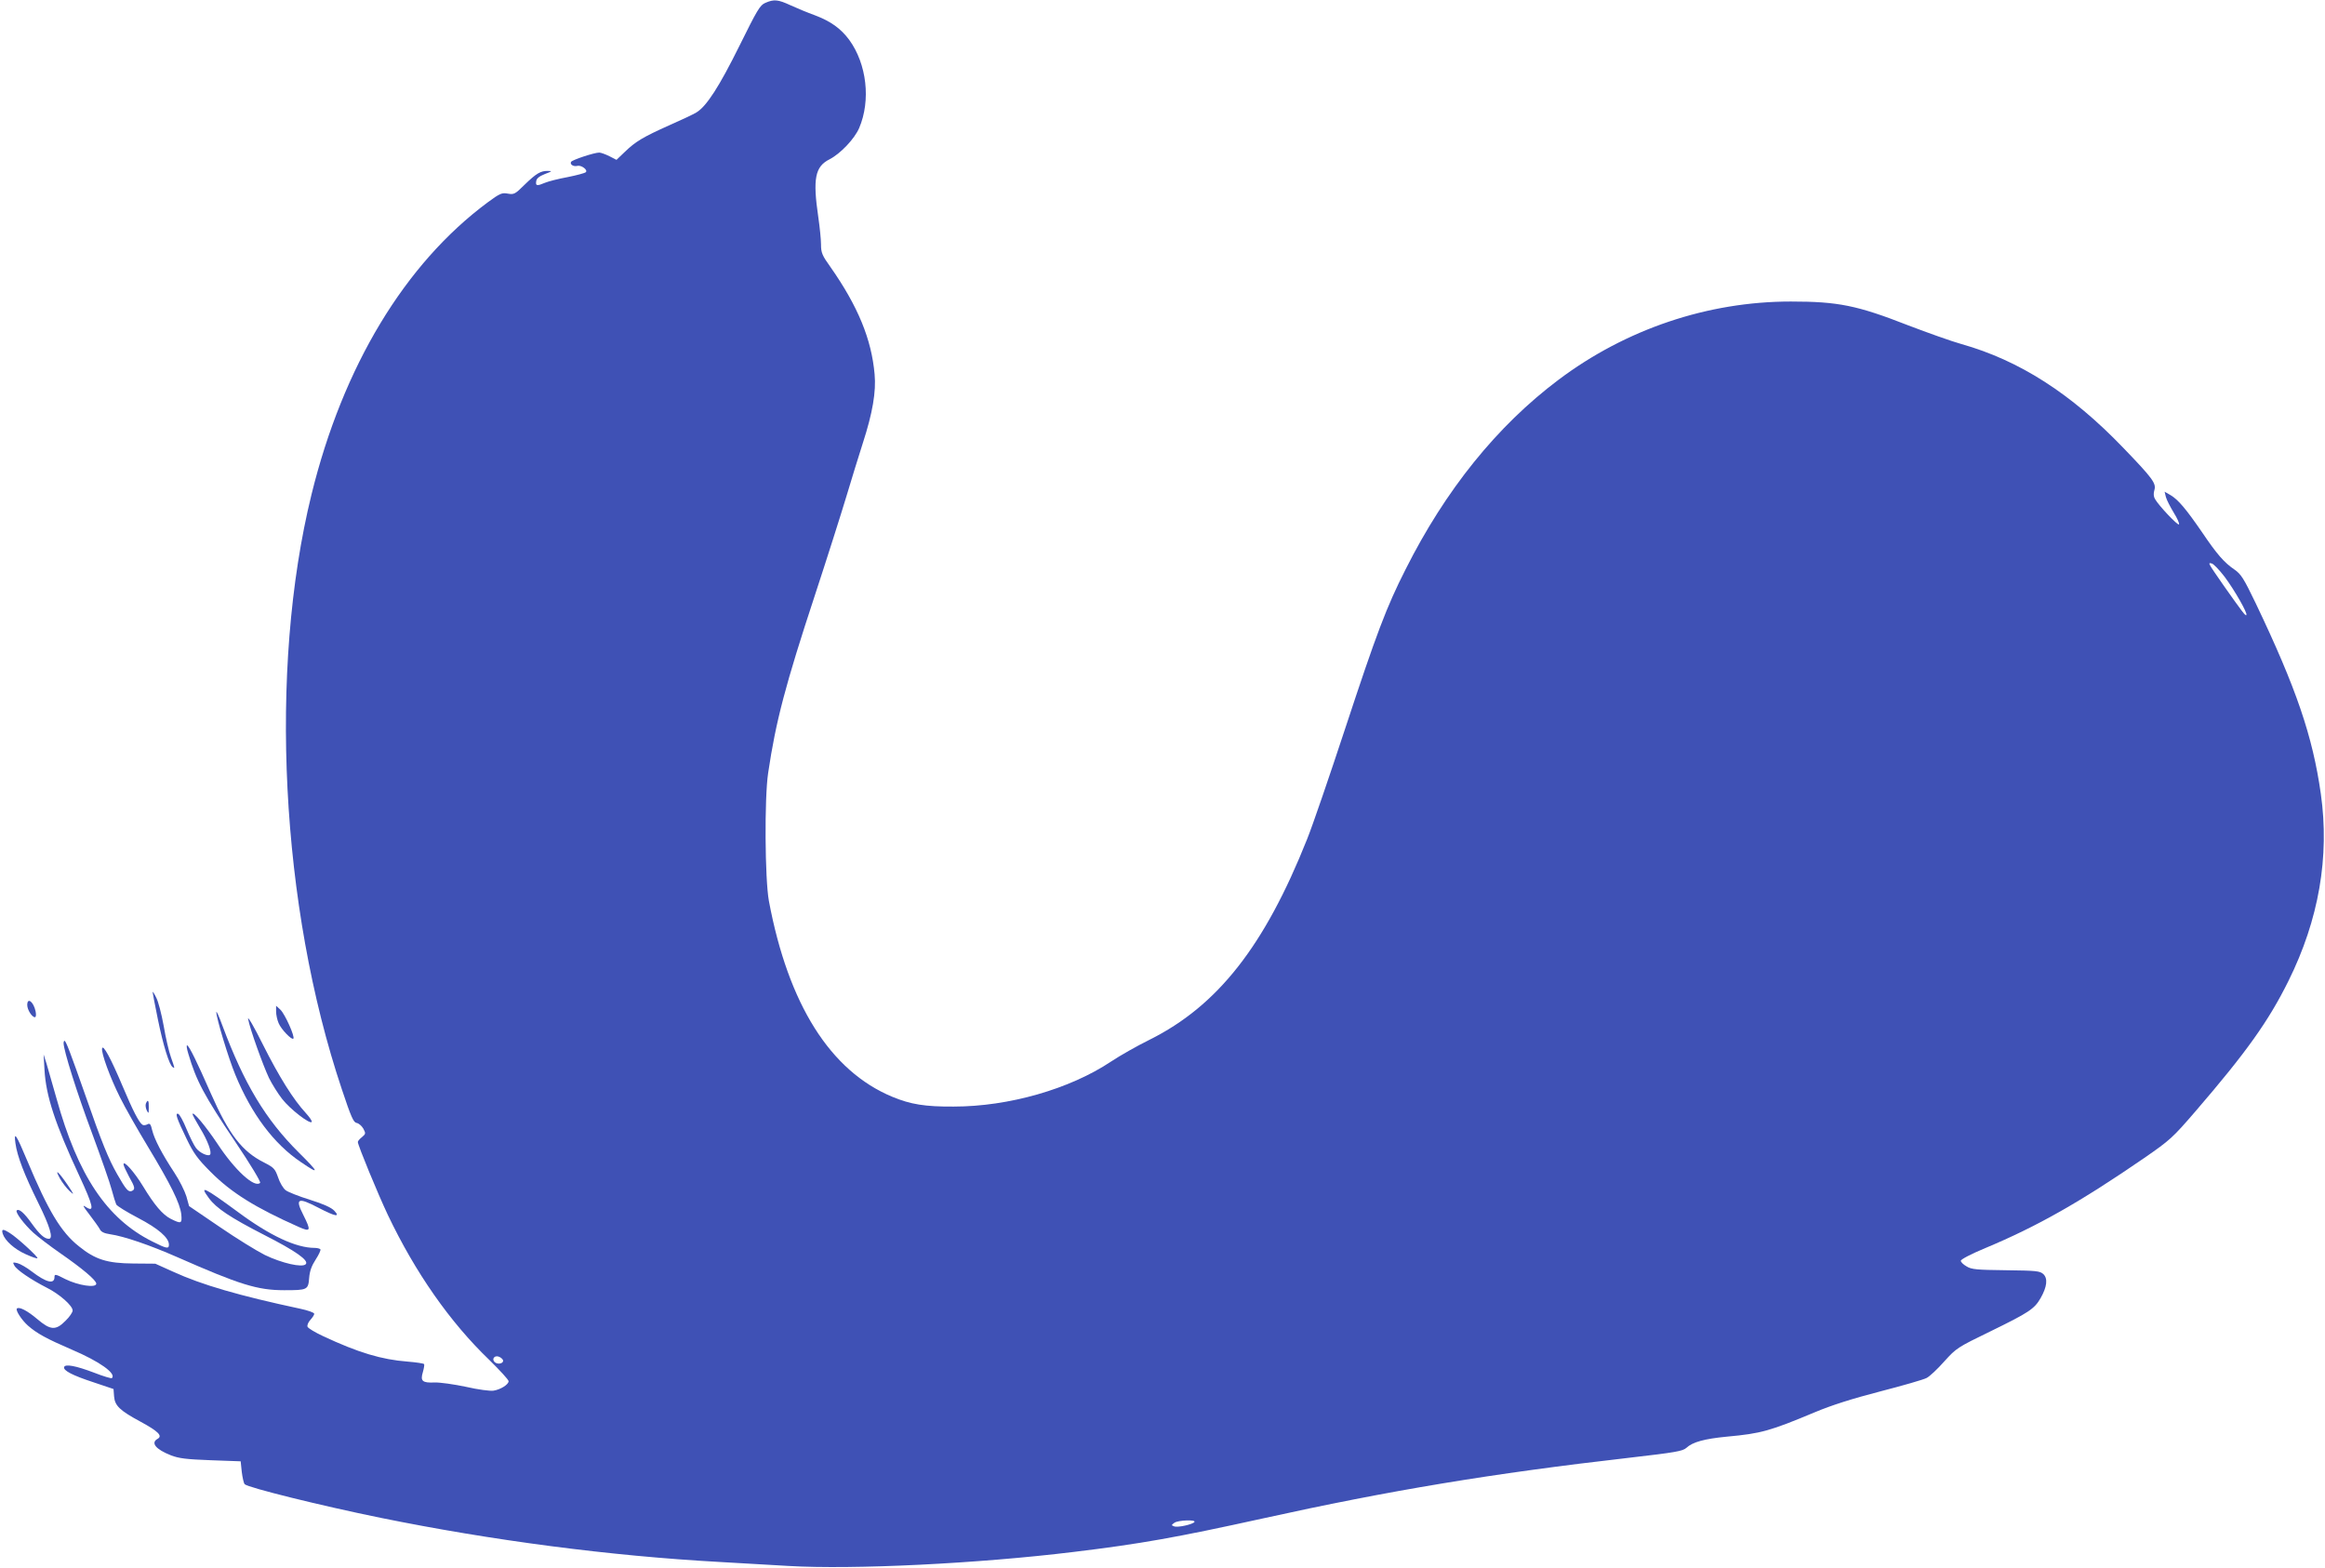 <?xml version="1.0" standalone="no"?>
<!DOCTYPE svg PUBLIC "-//W3C//DTD SVG 20010904//EN"
 "http://www.w3.org/TR/2001/REC-SVG-20010904/DTD/svg10.dtd">
<svg version="1.0" xmlns="http://www.w3.org/2000/svg"
 width="1280pt" height="863pt" viewBox="0 0 1280 863"
 preserveAspectRatio="xMidYMid meet">
<g transform="translate(0,863) scale(0.1,-0.1)"
fill="#3f51b5" stroke="none">
<path d="M4213 8614 c-29 -12 -45 -40 -142 -236 -112 -226 -181 -333 -237
-367 -16 -10 -84 -42 -150 -71 -143 -64 -185 -89 -244 -146 l-46 -44 -39 20
c-22 11 -47 20 -56 20 -28 0 -148 -40 -155 -51 -8 -14 13 -28 35 -22 22 5 59
-23 46 -35 -5 -5 -50 -17 -100 -27 -49 -9 -105 -23 -124 -31 -45 -19 -53 -18
-49 8 2 16 16 27 48 40 40 15 42 17 17 17 -40 1 -64 -13 -129 -76 -52 -52 -59
-55 -92 -49 -33 6 -43 2 -111 -48 -456 -338 -797 -903 -970 -1608 -237 -965
-171 -2268 167 -3275 51 -153 64 -182 81 -185 12 -2 28 -16 37 -31 14 -27 14
-29 -7 -47 -13 -10 -23 -22 -23 -27 0 -18 111 -287 165 -401 151 -317 342
-591 559 -799 58 -57 106 -109 106 -117 0 -18 -44 -46 -83 -52 -18 -3 -86 6
-151 21 -66 14 -144 25 -173 24 -68 -3 -80 8 -65 57 6 21 9 40 7 44 -2 4 -43
10 -91 14 -143 11 -271 49 -467 141 -43 20 -81 43 -84 51 -3 8 4 25 16 38 11
12 21 27 21 33 0 7 -35 19 -77 28 -337 72 -543 132 -698 203 l-100 45 -120 1
c-145 1 -211 22 -301 95 -98 78 -168 194 -284 471 -61 146 -75 166 -65 96 10
-72 48 -171 126 -329 64 -129 84 -197 58 -197 -24 0 -51 24 -94 84 -42 59 -71
84 -83 72 -9 -10 41 -76 91 -122 28 -25 95 -76 147 -112 124 -86 200 -150 200
-169 0 -25 -99 -10 -170 25 -54 28 -60 29 -60 12 0 -42 -45 -31 -125 30 -27
21 -63 42 -79 46 -26 6 -27 5 -17 -13 12 -24 92 -78 178 -122 70 -35 143 -99
143 -126 0 -9 -17 -35 -39 -56 -54 -55 -83 -53 -157 10 -53 45 -99 69 -111 57
-9 -9 27 -64 61 -94 49 -43 102 -72 241 -132 153 -65 247 -132 221 -157 -3 -3
-47 10 -98 30 -100 38 -159 49 -165 31 -6 -19 46 -46 162 -84 l110 -37 3 -40
c4 -52 31 -78 146 -140 98 -53 122 -78 94 -94 -40 -22 -11 -58 73 -91 44 -17
85 -22 219 -27 l165 -6 6 -58 c4 -32 11 -63 16 -68 19 -19 424 -119 748 -185
614 -125 1266 -210 1865 -243 96 -6 268 -15 381 -22 356 -21 1045 13 1569 77
372 45 567 80 1040 184 702 155 1262 248 2023 335 251 29 291 36 311 54 34 32
99 50 225 62 186 17 236 31 482 134 93 39 203 74 361 115 124 32 239 65 255
74 16 8 60 49 97 91 67 74 72 77 255 166 211 103 241 123 275 182 36 63 41
109 15 133 -19 17 -39 19 -206 21 -159 2 -189 4 -216 21 -18 10 -32 24 -32 31
0 8 58 38 135 70 285 119 523 254 875 496 143 99 156 111 282 257 280 325 402
496 512 718 167 337 227 683 178 1030 -45 317 -135 581 -359 1050 -65 135 -80
159 -116 184 -57 39 -96 83 -179 206 -88 128 -131 179 -173 204 l-33 19 7 -29
c4 -16 24 -54 43 -86 20 -32 33 -61 29 -65 -7 -7 -112 104 -132 140 -8 13 -9
31 -3 50 10 36 -9 63 -171 231 -288 300 -573 482 -892 572 -51 14 -183 61
-293 103 -281 110 -386 131 -646 131 -457 0 -908 -152 -1279 -431 -338 -254
-622 -606 -842 -1044 -105 -207 -159 -350 -332 -875 -86 -261 -180 -536 -210
-610 -234 -588 -492 -917 -867 -1104 -69 -34 -164 -88 -212 -120 -228 -152
-564 -248 -867 -248 -157 -1 -237 12 -338 54 -341 142 -572 508 -679 1078 -22
122 -25 565 -4 705 42 284 96 488 256 974 68 207 146 453 174 546 28 94 69
226 91 295 54 166 74 284 65 380 -17 192 -91 373 -243 590 -46 64 -52 79 -52
124 0 28 -7 96 -15 151 -31 211 -18 278 62 318 60 31 137 112 163 172 65 152
42 353 -55 486 -47 63 -102 102 -189 135 -39 14 -99 39 -134 55 -69 32 -91 34
-139 13z m8034 -3159 c54 -72 129 -203 120 -211 -5 -6 -20 14 -124 161 -90
130 -89 128 -67 123 9 -1 41 -34 71 -73z m-9477 -4316 c0 -16 -29 -22 -45 -9
-22 19 0 43 26 29 10 -5 19 -14 19 -20z m3806 -888 c-9 -13 -92 -32 -112 -24
-16 6 -16 7 2 20 20 14 119 18 110 4z"/>
<path d="M840 3169 c0 -3 13 -71 29 -150 29 -142 63 -253 82 -264 12 -8 12 -8
-10 55 -11 30 -29 108 -40 173 -12 66 -30 135 -41 155 -10 21 -19 34 -20 31z"/>
<path d="M150 3097 c0 -26 26 -67 42 -67 6 0 8 12 4 32 -11 53 -46 80 -46 35z"/>
<path d="M1520 3061 c0 -17 6 -46 14 -64 14 -34 72 -94 81 -85 10 10 -46 135
-71 159 l-24 22 0 -32z"/>
<path d="M1191 3058 c-1 -29 67 -255 105 -346 89 -216 212 -380 361 -480 104
-71 102 -60 -13 54 -182 181 -300 377 -420 699 -18 50 -33 82 -33 73z"/>
<path d="M1366 3020 c10 -55 82 -255 115 -325 17 -34 50 -87 73 -116 43 -55
150 -138 162 -126 4 4 -11 26 -33 50 -68 74 -145 196 -236 377 -49 99 -85 160
-81 140z"/>
<path d="M350 2888 c0 -41 74 -275 155 -492 51 -138 101 -280 110 -316 9 -35
21 -72 25 -81 5 -9 59 -42 120 -74 111 -58 170 -109 170 -147 0 -25 -12 -23
-93 18 -249 125 -408 362 -526 787 -22 78 -47 165 -55 192 l-16 50 5 -85 c8
-143 58 -296 191 -582 78 -168 86 -205 37 -173 -21 14 -18 7 19 -41 25 -33 51
-69 57 -80 7 -16 24 -24 58 -29 76 -11 219 -60 369 -126 343 -151 441 -182
589 -182 127 0 132 2 137 67 3 39 14 68 36 102 17 26 29 52 26 56 -3 4 -17 8
-32 8 -102 0 -246 67 -424 199 -185 136 -213 149 -158 75 41 -56 118 -107 305
-203 173 -88 248 -141 228 -161 -19 -20 -132 6 -225 51 -44 22 -156 91 -248
154 l-169 115 -15 54 c-9 29 -38 88 -66 130 -69 105 -109 182 -122 233 -8 35
-13 41 -27 33 -9 -5 -22 -6 -27 -2 -20 14 -53 79 -109 212 -65 154 -108 233
-113 208 -5 -26 44 -160 98 -268 27 -55 97 -178 155 -274 125 -207 176 -310
183 -371 5 -52 0 -54 -58 -25 -45 23 -90 76 -153 180 -47 77 -107 145 -107
120 0 -7 14 -37 30 -67 34 -60 36 -71 15 -80 -19 -7 -32 9 -80 93 -48 84 -85
175 -175 434 -83 236 -107 300 -115 300 -3 0 -5 -6 -5 -12z"/>
<path d="M1037 2828 c44 -149 86 -228 259 -485 84 -125 141 -220 136 -225 -30
-30 -139 69 -236 217 -65 97 -136 182 -136 161 0 -4 18 -37 40 -74 43 -70 68
-137 56 -149 -11 -11 -58 11 -77 37 -11 14 -34 61 -52 104 -18 44 -38 81 -46
84 -19 6 -8 -25 46 -137 38 -79 60 -110 132 -182 114 -115 246 -197 484 -303
68 -30 71 -23 27 65 -47 92 -31 100 85 39 90 -47 121 -53 85 -15 -16 17 -60
37 -134 60 -61 19 -122 43 -134 53 -13 10 -32 42 -41 70 -17 48 -23 54 -77 82
-122 61 -194 155 -294 382 -76 173 -116 254 -129 263 -6 3 -3 -18 6 -47z"/>
<path d="M803 2554 c-3 -8 -1 -25 5 -37 10 -20 11 -18 11 16 1 39 -5 48 -16
21z"/>
<path d="M330 2142 c13 -23 37 -54 53 -69 27 -25 26 -21 -11 34 -49 72 -75 95
-42 35z"/>
<path d="M15 1838 c12 -38 64 -85 127 -113 33 -15 62 -25 64 -22 6 6 -113 115
-151 138 -39 25 -48 24 -40 -3z"/>
</g>
</svg>
